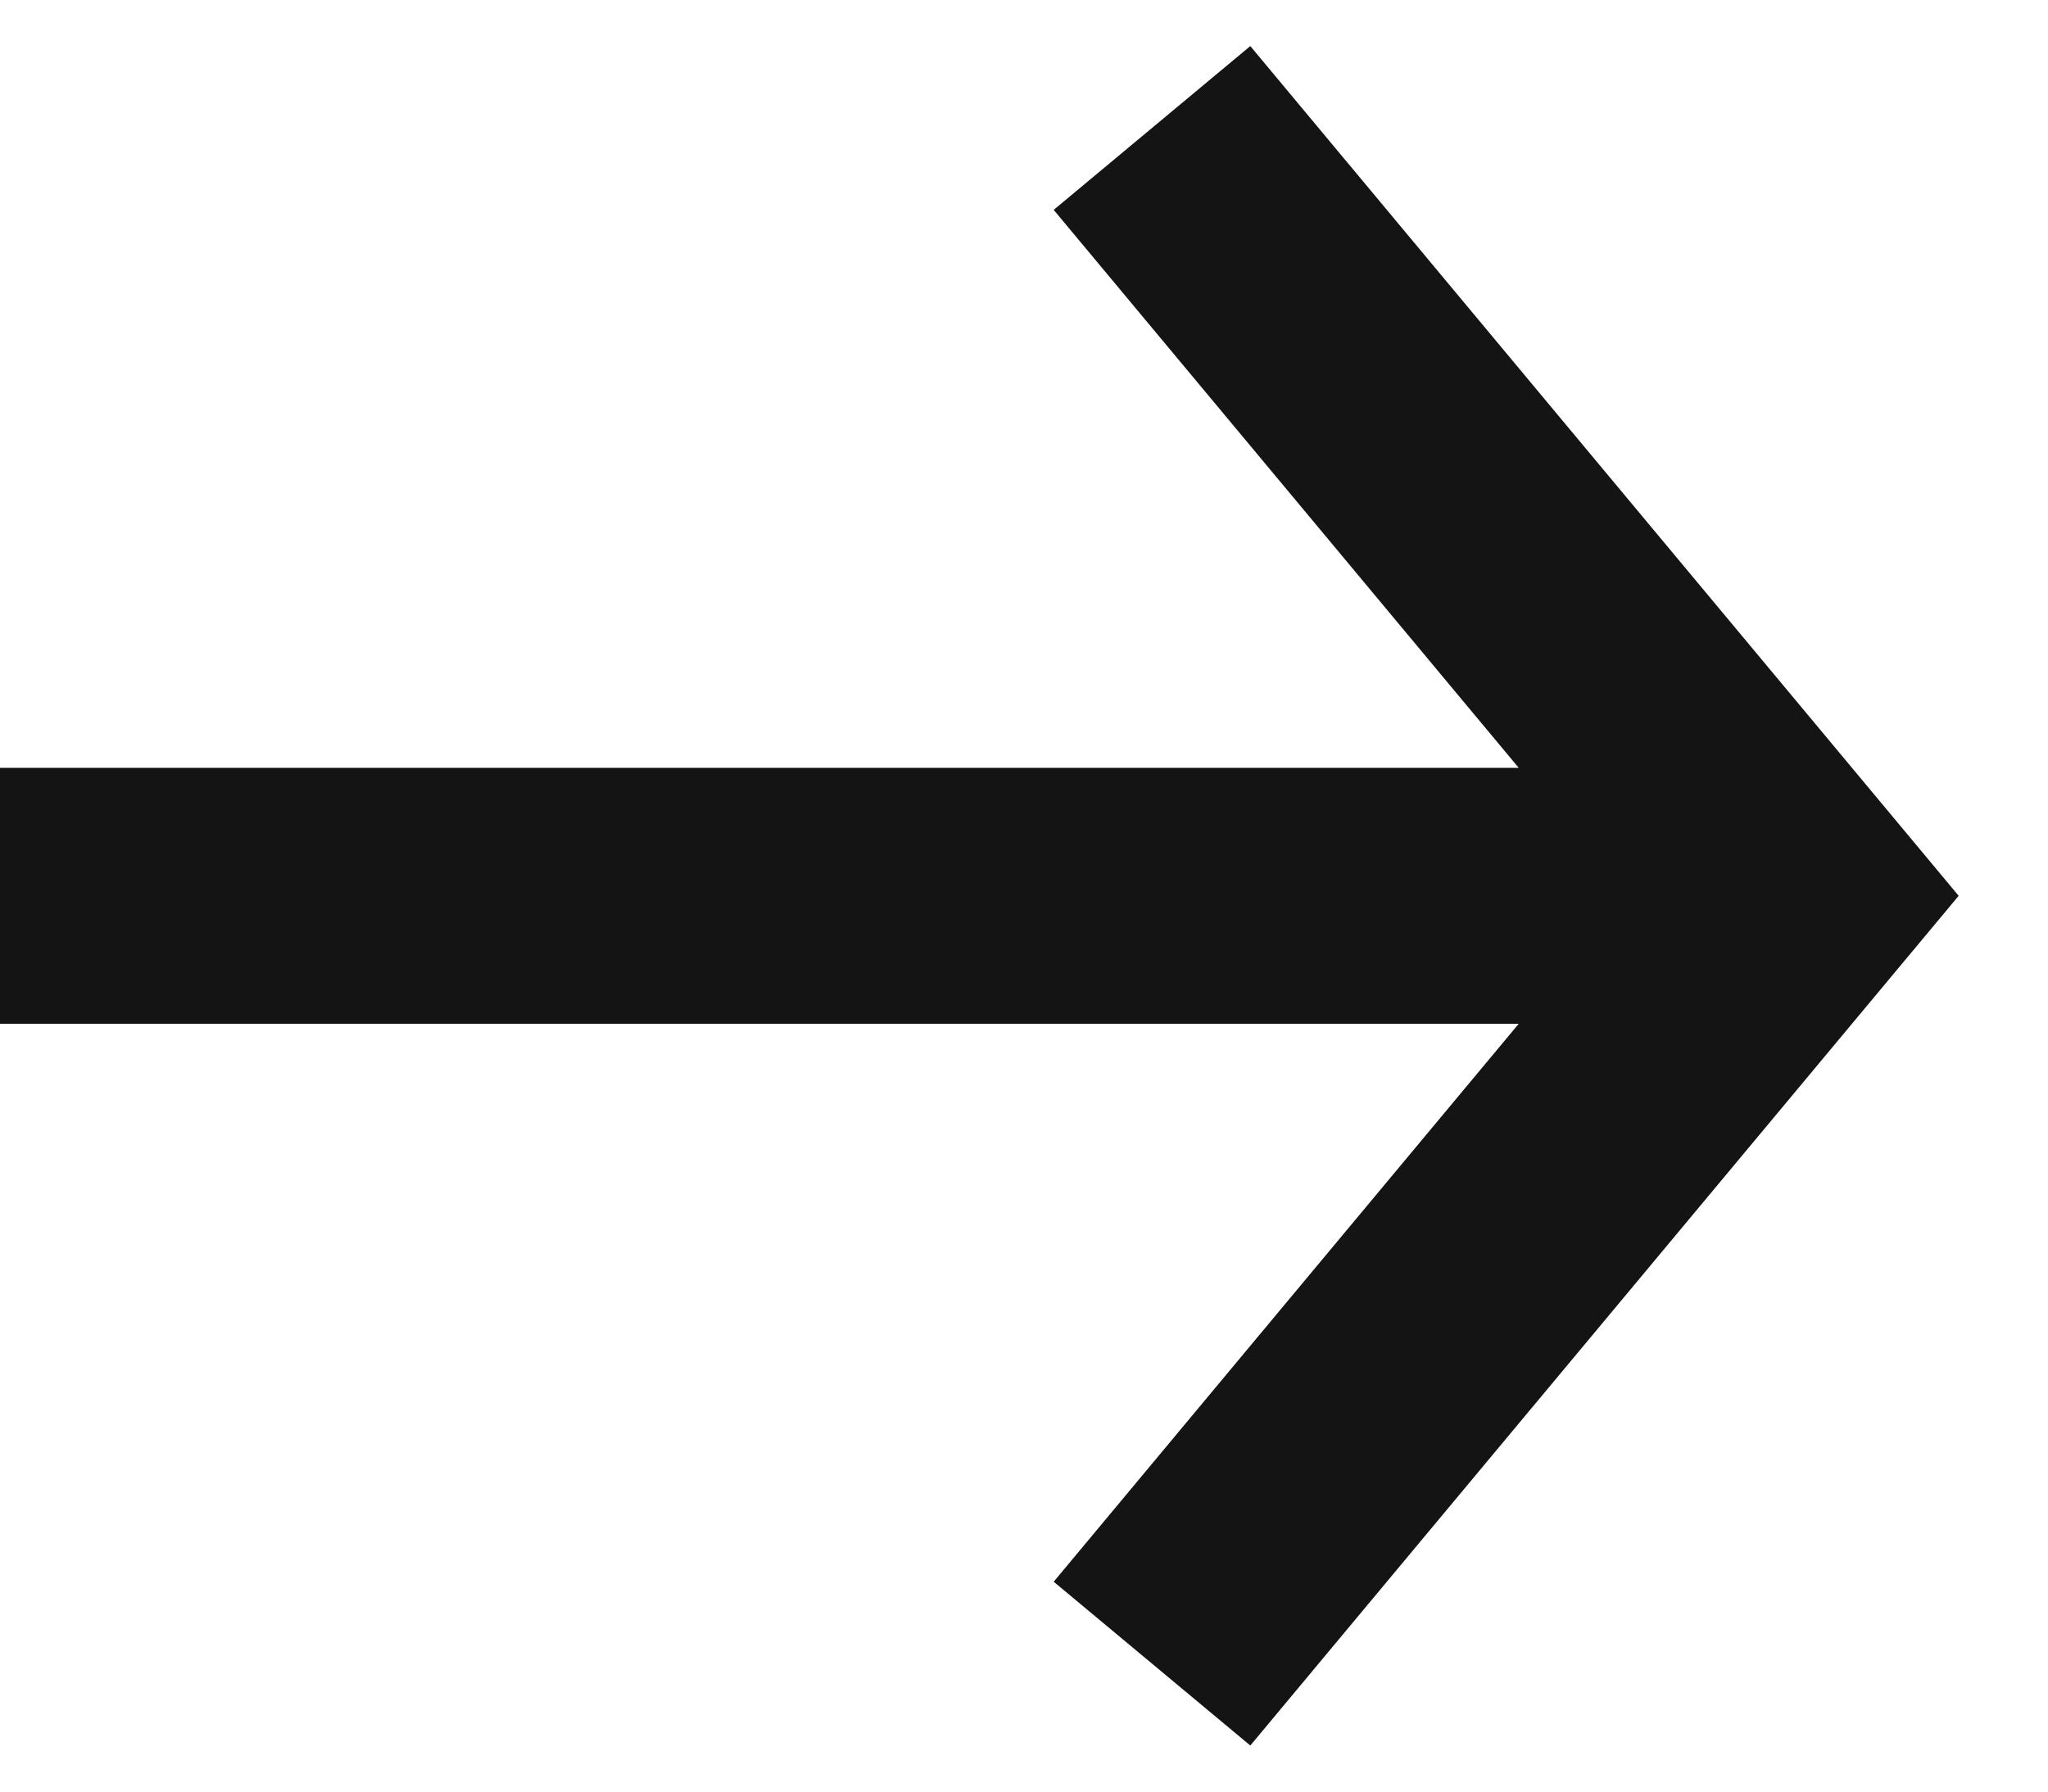 <?xml version="1.0" encoding="UTF-8"?> <svg xmlns="http://www.w3.org/2000/svg" width="16" height="14" viewBox="0 0 16 14" fill="none"><path fill-rule="evenodd" clip-rule="evenodd" d="M9.768 0.36L15.302 7L9.768 13.64L8.232 12.36L11.865 8H0V6H11.865L8.232 1.64L9.768 0.36Z" fill="#141414"></path></svg> 